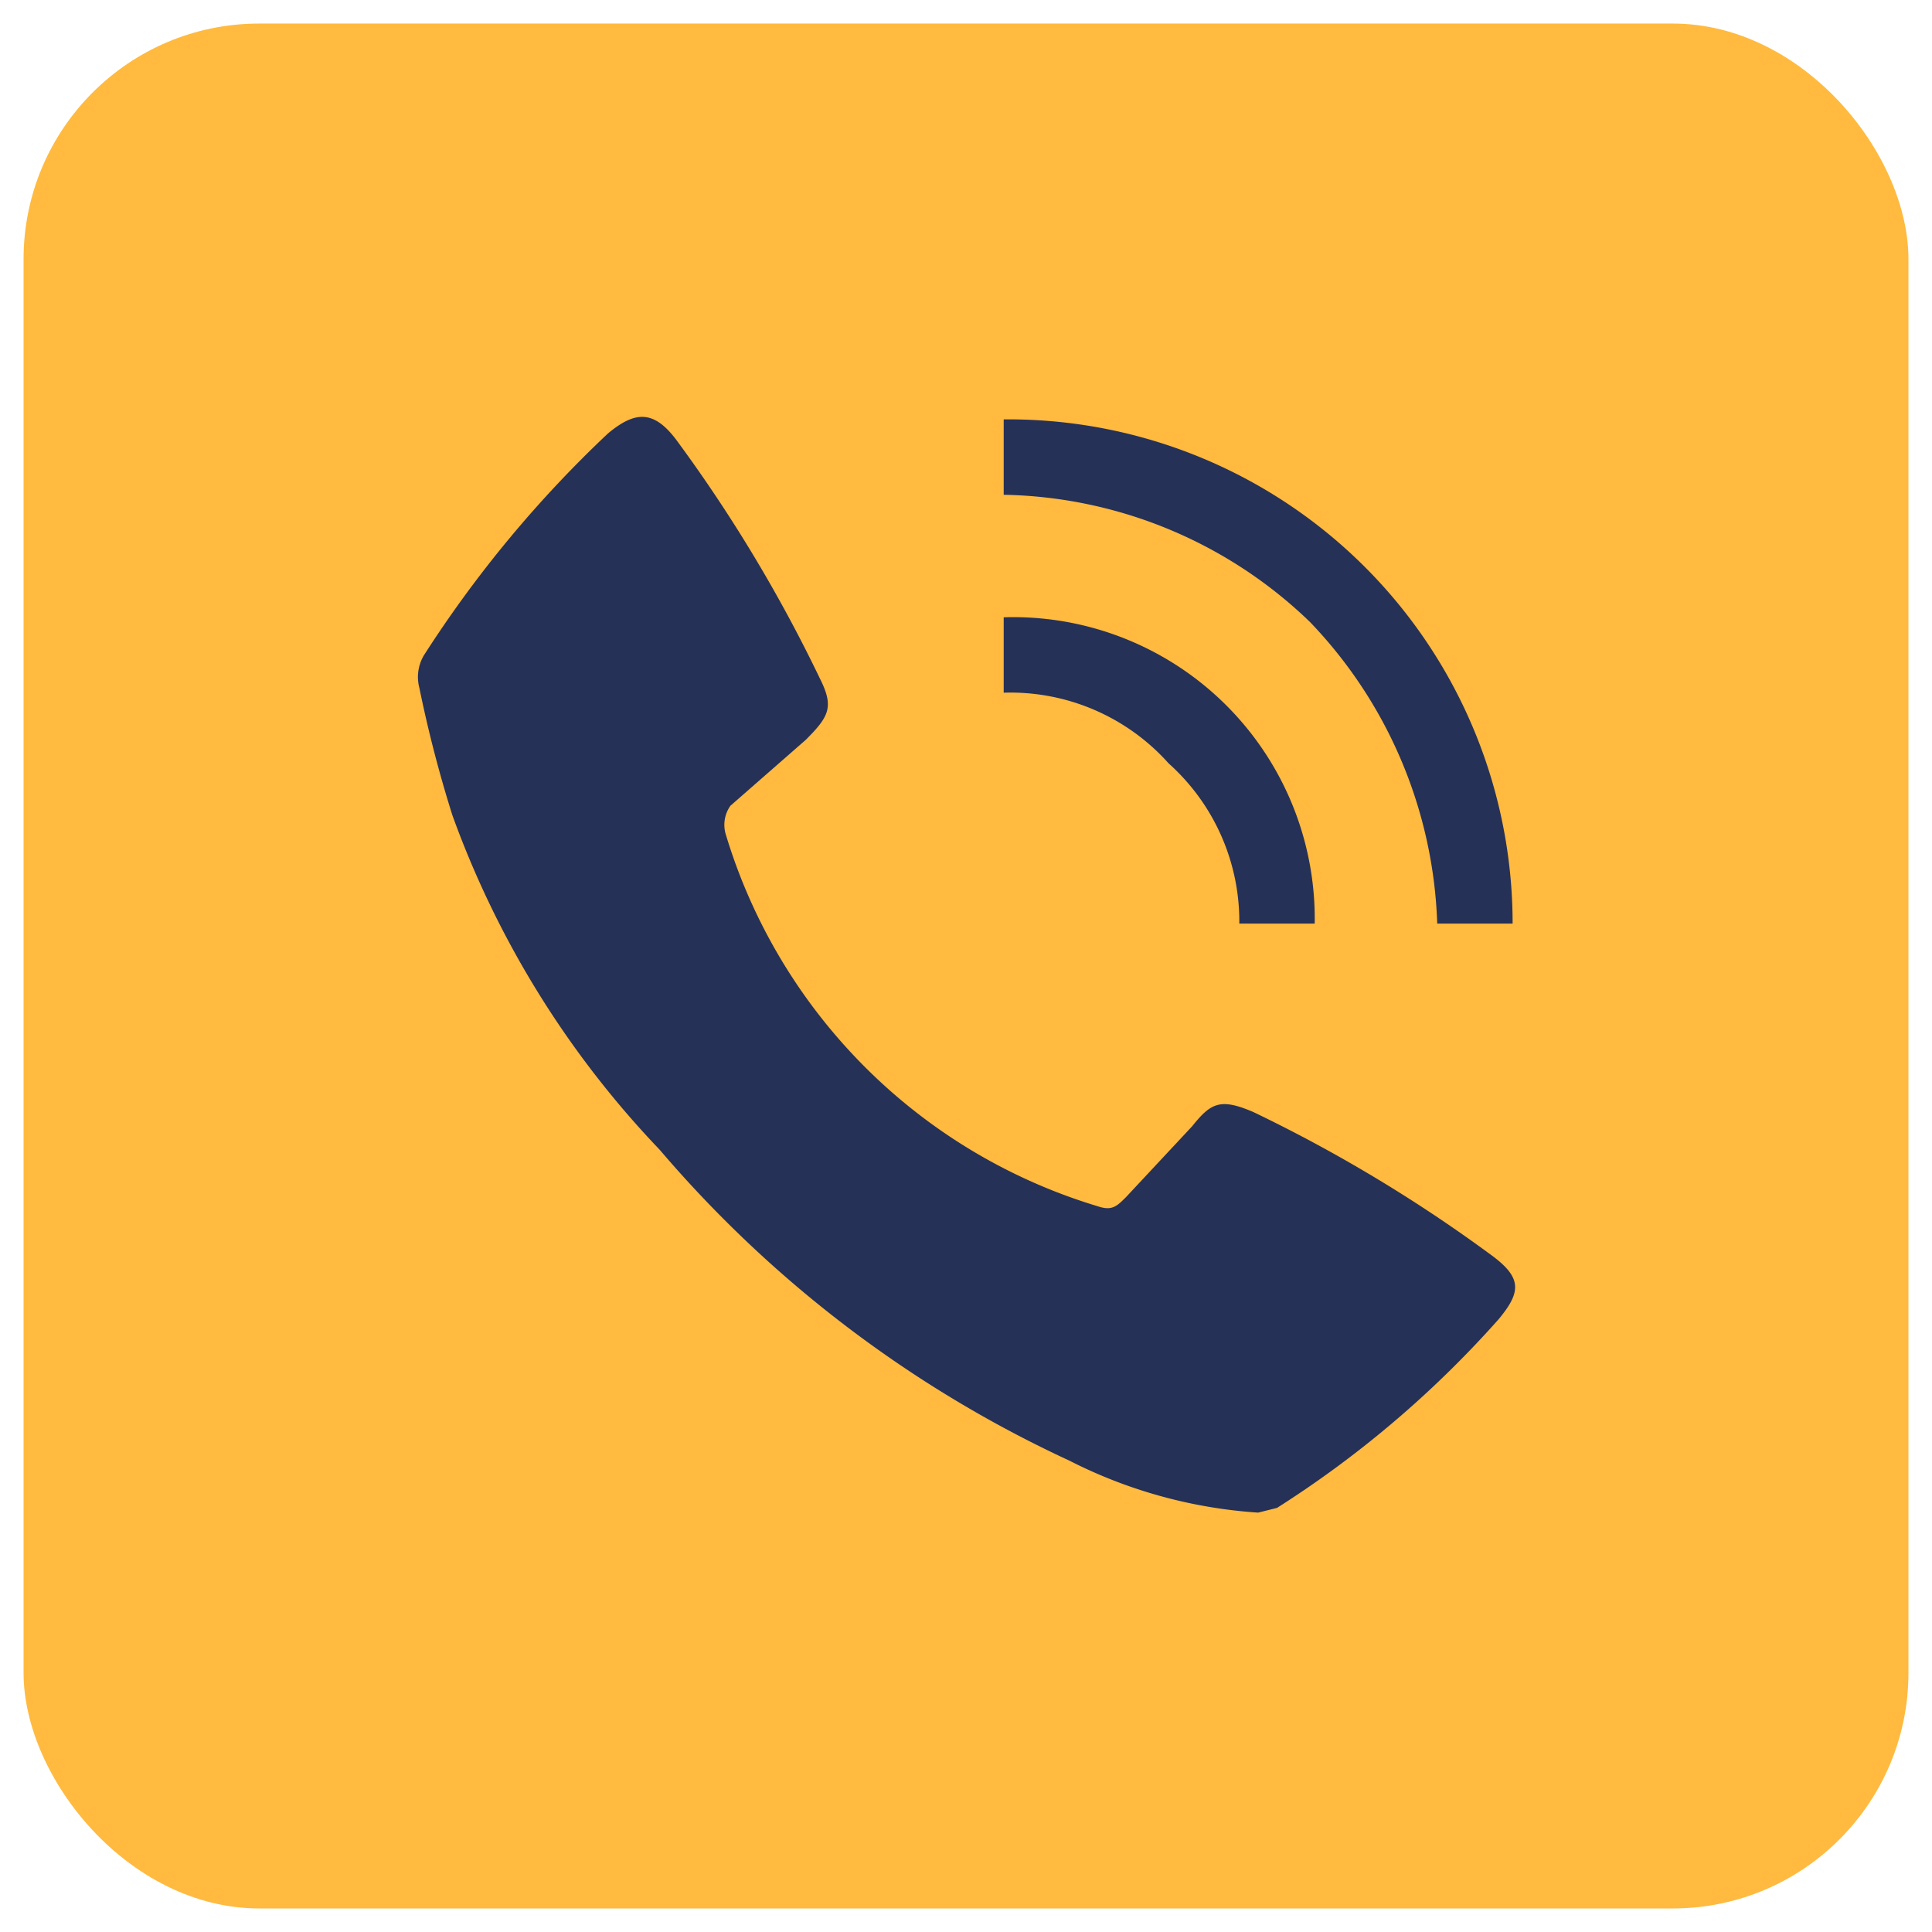 <svg xmlns="http://www.w3.org/2000/svg" viewBox="0 0 41 41"><rect x="0.5" y="0.5" width="40" height="40" rx="5" style="fill:#ffba3f"/><path d="M26.7,32.1a10.3,10.3,0,0,1-4-1.1A25.5,25.5,0,0,1,14,24.4a20.2,20.2,0,0,1-4.4-7.1,26.8,26.8,0,0,1-.7-2.7.9.9,0,0,1,.1-.7,25,25,0,0,1,3.9-4.7c.6-.5,1-.5,1.5.2a31.5,31.5,0,0,1,3,5c.3.6.2.8-.3,1.3l-1.6,1.4a.7.7,0,0,0-.1.6,11.8,11.8,0,0,0,7.9,7.9c.3.1.4,0,.6-.2l1.4-1.5c.4-.5.6-.6,1.3-.3a31.5,31.5,0,0,1,5,3c.7.5.7.8.2,1.4a22.2,22.2,0,0,1-4.7,4Z" style="fill:#263157"/><path d="M32.1,19.6H30.5a9.7,9.7,0,0,0-2.7-6.4,9.6,9.6,0,0,0-6.5-2.7V8.9A10.7,10.7,0,0,1,32.1,19.6Z" style="fill:#263157"/><path d="M21.3,14.7V13.1a6.4,6.4,0,0,1,6.6,6.5H26.3a4.5,4.5,0,0,0-1.5-3.4A4.5,4.5,0,0,0,21.3,14.7Z" style="fill:#263157"/></svg>